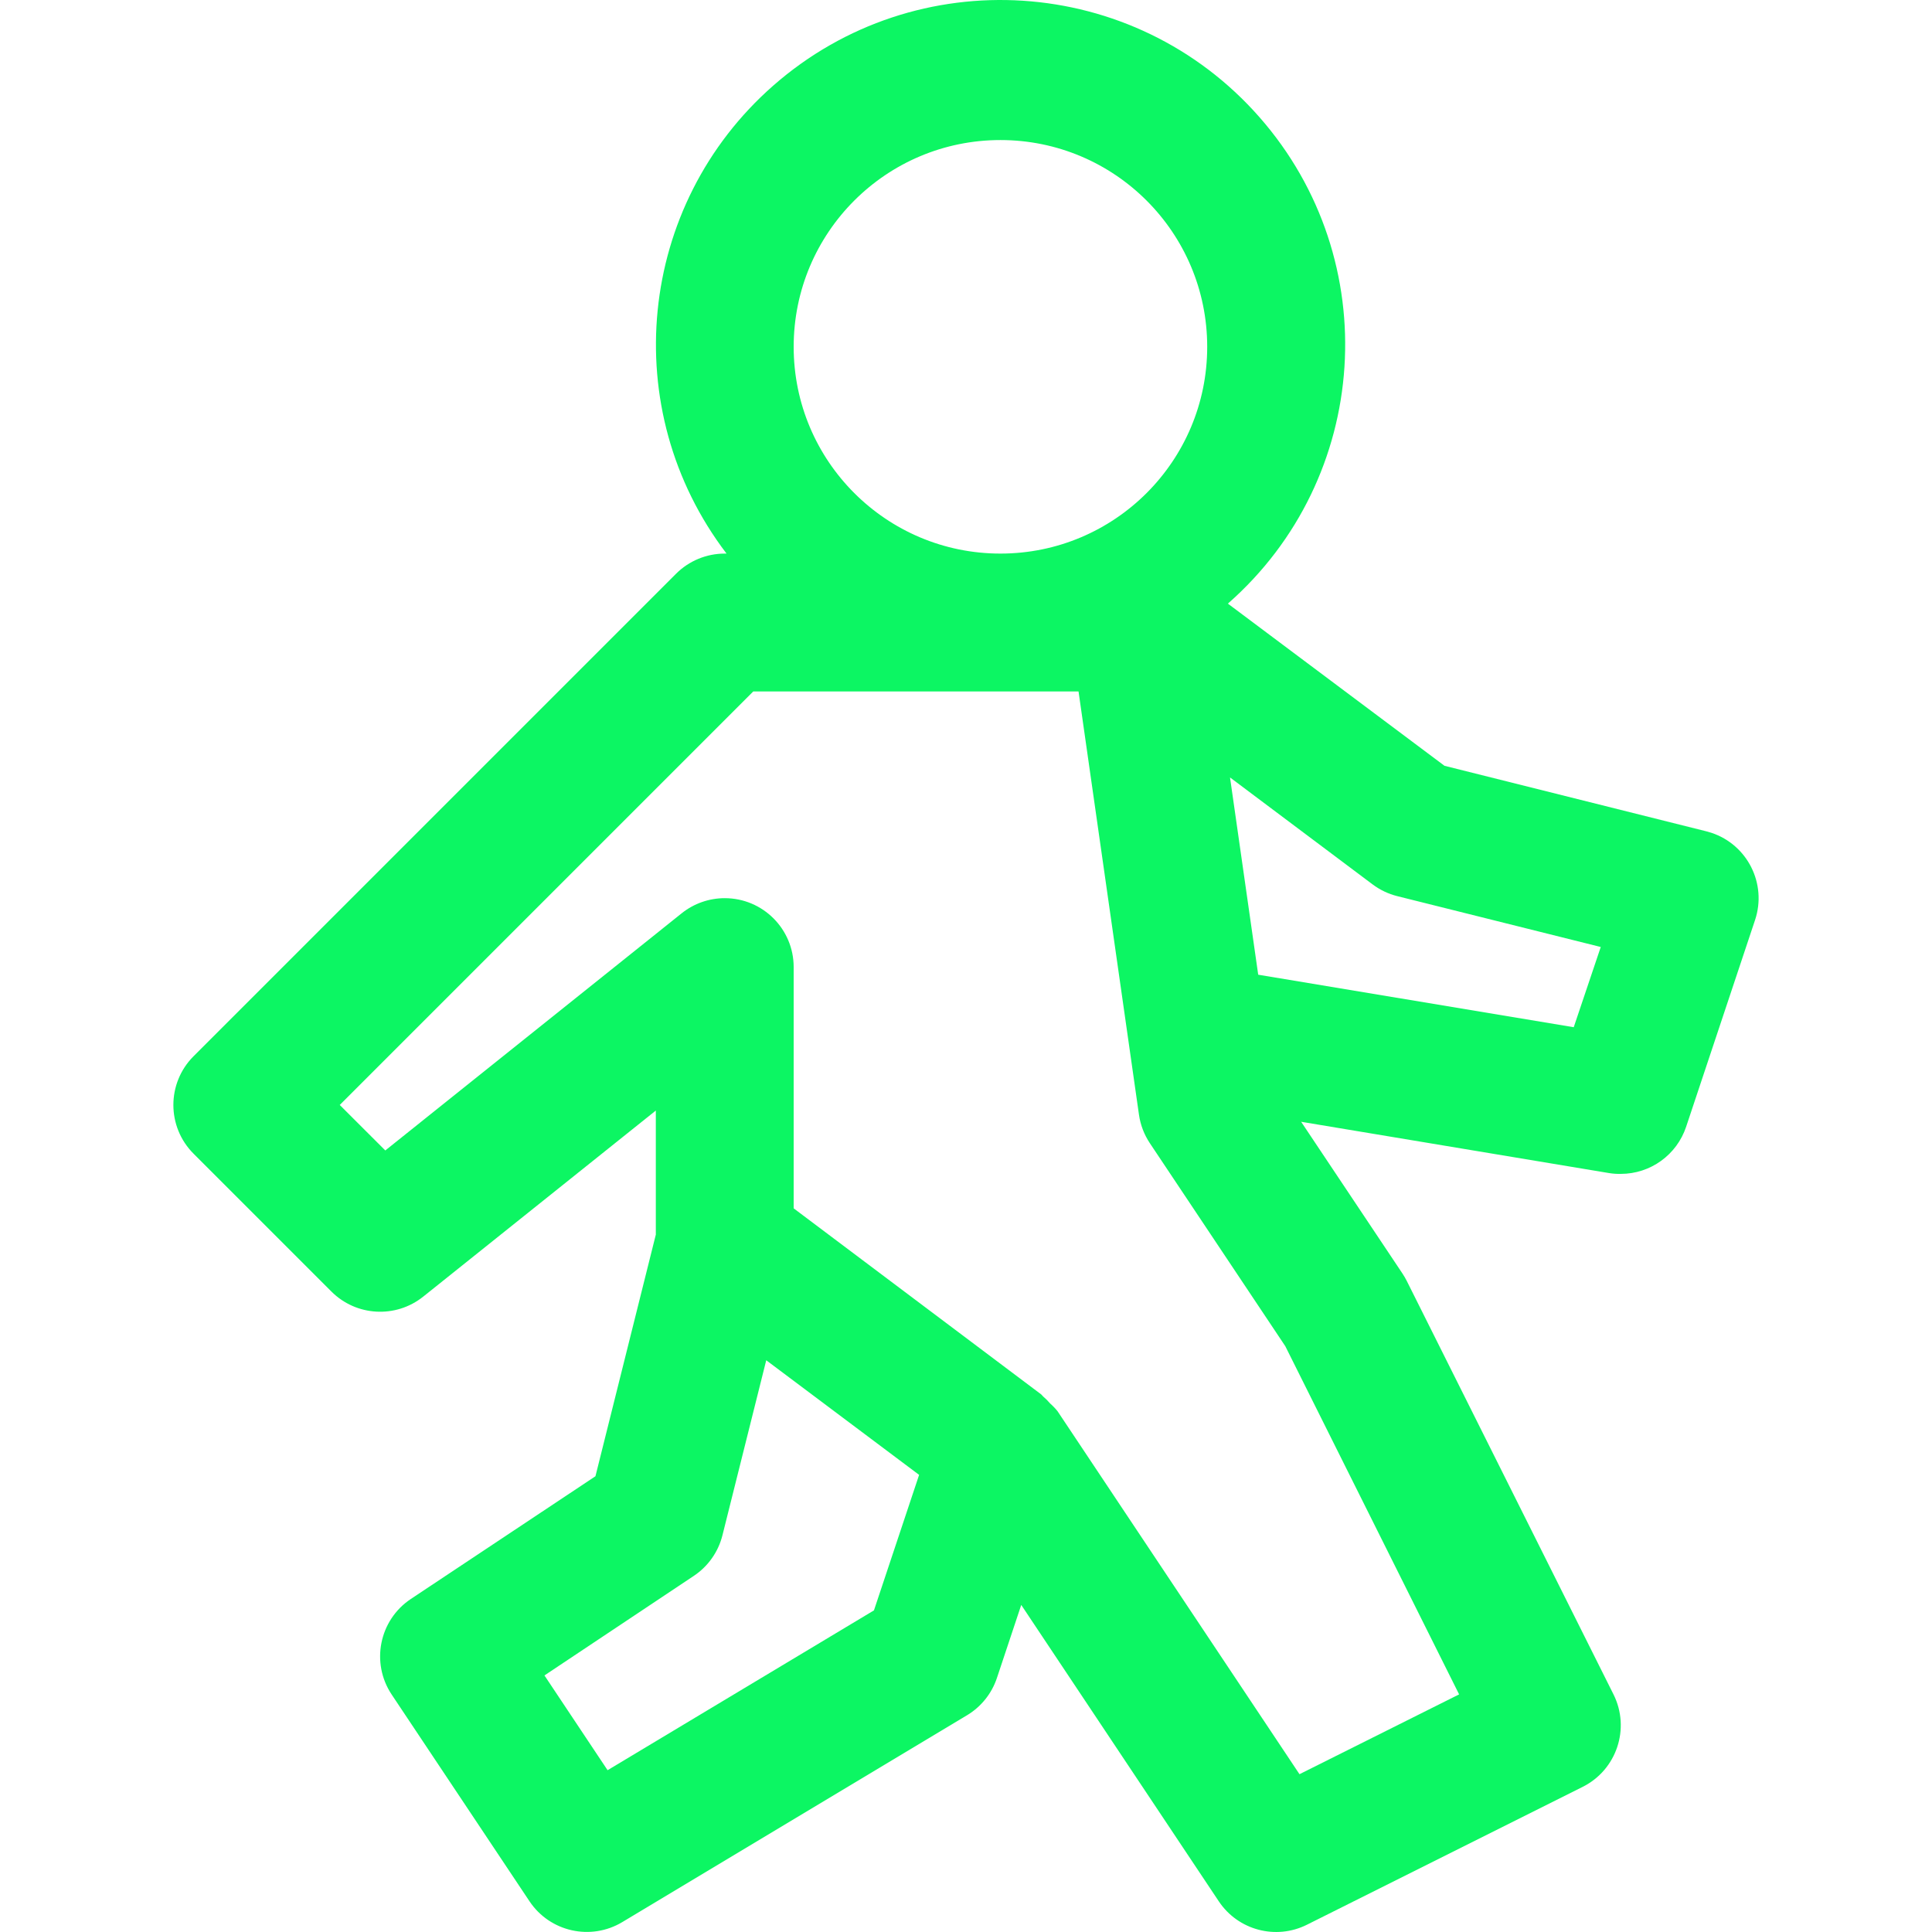 <?xml version="1.0" encoding="UTF-8"?>
<svg xmlns="http://www.w3.org/2000/svg" xmlns:xlink="http://www.w3.org/1999/xlink" xmlns:svgjs="http://svgjs.com/svgjs" version="1.1" width="512" height="512" x="0" y="0" viewBox="0 0 478.405 478.405" style="enable-background:new 0 0 512 512" xml:space="preserve" class="">
  <g>
<g xmlns="http://www.w3.org/2000/svg">
	<g>
		<path d="M423.792,206.222c-0.411-0.137-0.828-0.258-1.248-0.363l-64.853-16.23L304.05,149.47    c35.421-31.087,38.934-85.003,7.847-120.424c-31.087-35.421-85.003-38.934-120.424-7.847    c-33.71,29.585-38.763,80.217-11.566,115.881h-0.444c-4.526,0.001-8.866,1.8-12.066,5L47.93,261.547    c-6.663,6.665-6.663,17.468,0,24.132l34.133,34.133c6.149,6.152,15.941,6.696,22.733,1.263l57.6-46.08v30.72l-14.95,59.836    l-45.722,30.396c-7.842,5.23-9.959,15.826-4.73,23.668c0.001,0.001,0.002,0.002,0.002,0.004l34.133,51.2    c5.069,7.568,15.187,9.821,22.989,5.12l85.333-51.2c3.491-2.096,6.119-5.37,7.407-9.233l6.025-18.091l48.913,73.387    c4.773,7.161,14.13,9.648,21.828,5.803l68.267-34.133c8.434-4.208,11.86-14.457,7.652-22.891    c-0.002-0.004-0.004-0.008-0.006-0.013l-51.2-102.4c-0.321-0.635-0.68-1.251-1.075-1.843l-25.071-37.547l76.322,12.715    c0.931,0.146,1.874,0.208,2.816,0.188c7.349,0.002,13.874-4.701,16.196-11.674l17.067-51.2    C437.57,218.863,432.735,209.199,423.792,206.222z M247.73,34.68c28.277,0,51.2,22.923,51.2,51.2s-22.923,51.2-51.2,51.2    s-51.2-22.923-51.2-51.2S219.453,34.68,247.73,34.68z M216.412,398.763L150.45,438.34l-15.633-23.467l37.001-24.661    c3.531-2.358,6.057-5.949,7.083-10.069l10.837-43.315l37.854,28.382L216.412,398.763z M361.308,419.567l-39.526,19.763    l-59.904-89.873c-0.556-0.696-1.173-1.341-1.843-1.929c-0.519-0.617-1.09-1.188-1.707-1.707c-0.188-0.154-0.307-0.375-0.495-0.529    l-61.303-46.08V239.48c0.004-9.426-7.635-17.07-17.06-17.073c-3.88-0.001-7.644,1.319-10.673,3.744L95.41,284.877l-11.281-11.264    l102.4-102.4h80.538l14.967,104.823c0.362,2.521,1.283,4.93,2.697,7.049l33.536,50.261L361.308,419.567z M389.69,254.362    l-78.131-13.005l-6.98-48.845L339.89,219c1.818,1.363,3.889,2.349,6.093,2.901l50.398,12.595L389.69,254.362z" fill="#0cf663" data-original="#000000"/>
	</g>
</g>















</g>
</svg>
